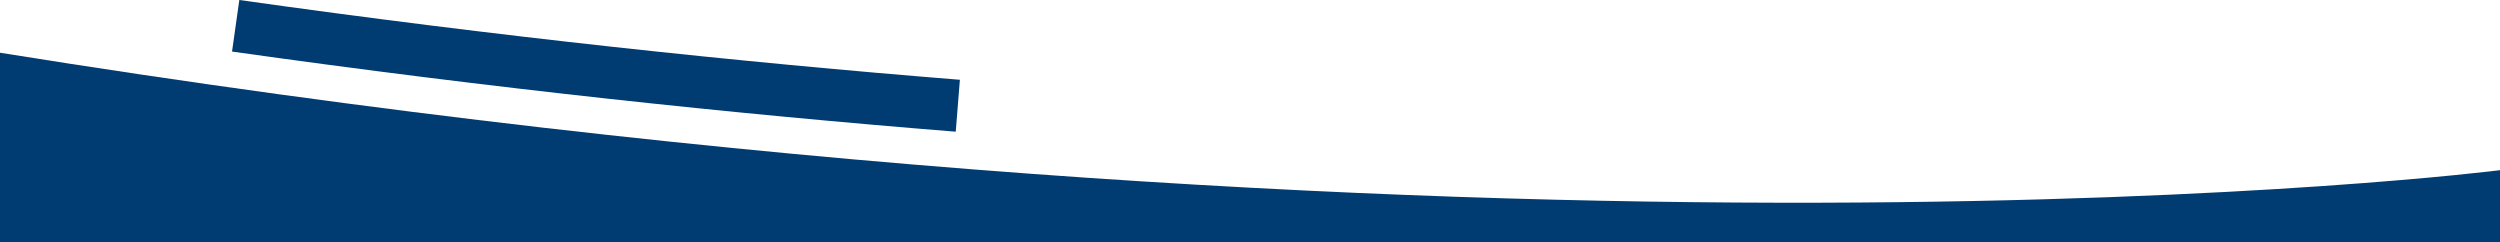 <?xml version="1.0" encoding="UTF-8"?>
<svg id="Layer_1" data-name="Layer 1" xmlns="http://www.w3.org/2000/svg" version="1.1" viewBox="0 0 1920 186.1">
  <defs>
    <style>
      .cls-1 {
        fill: #003b71;
        stroke-width: 0px;
      }

      .cls-2 {
        fill: none;
        stroke: #003b71;
        stroke-miterlimit: 10;
        stroke-width: 40px;
      }
    </style>
  </defs>
  <g id="Layer_1-2" data-name="Layer 1">
    <path class="cls-1" d="M0,40.5v145.6h1920v-55.4S1164.7,227.4,0,40.5Z"/>
  </g>
  <g id="Layer_2" data-name="Layer 2">
    <path class="cls-2" d="M735.6,81.2c-170.1-13.6-355.6-33.3-554.6-61.4"/>
  </g>
</svg>